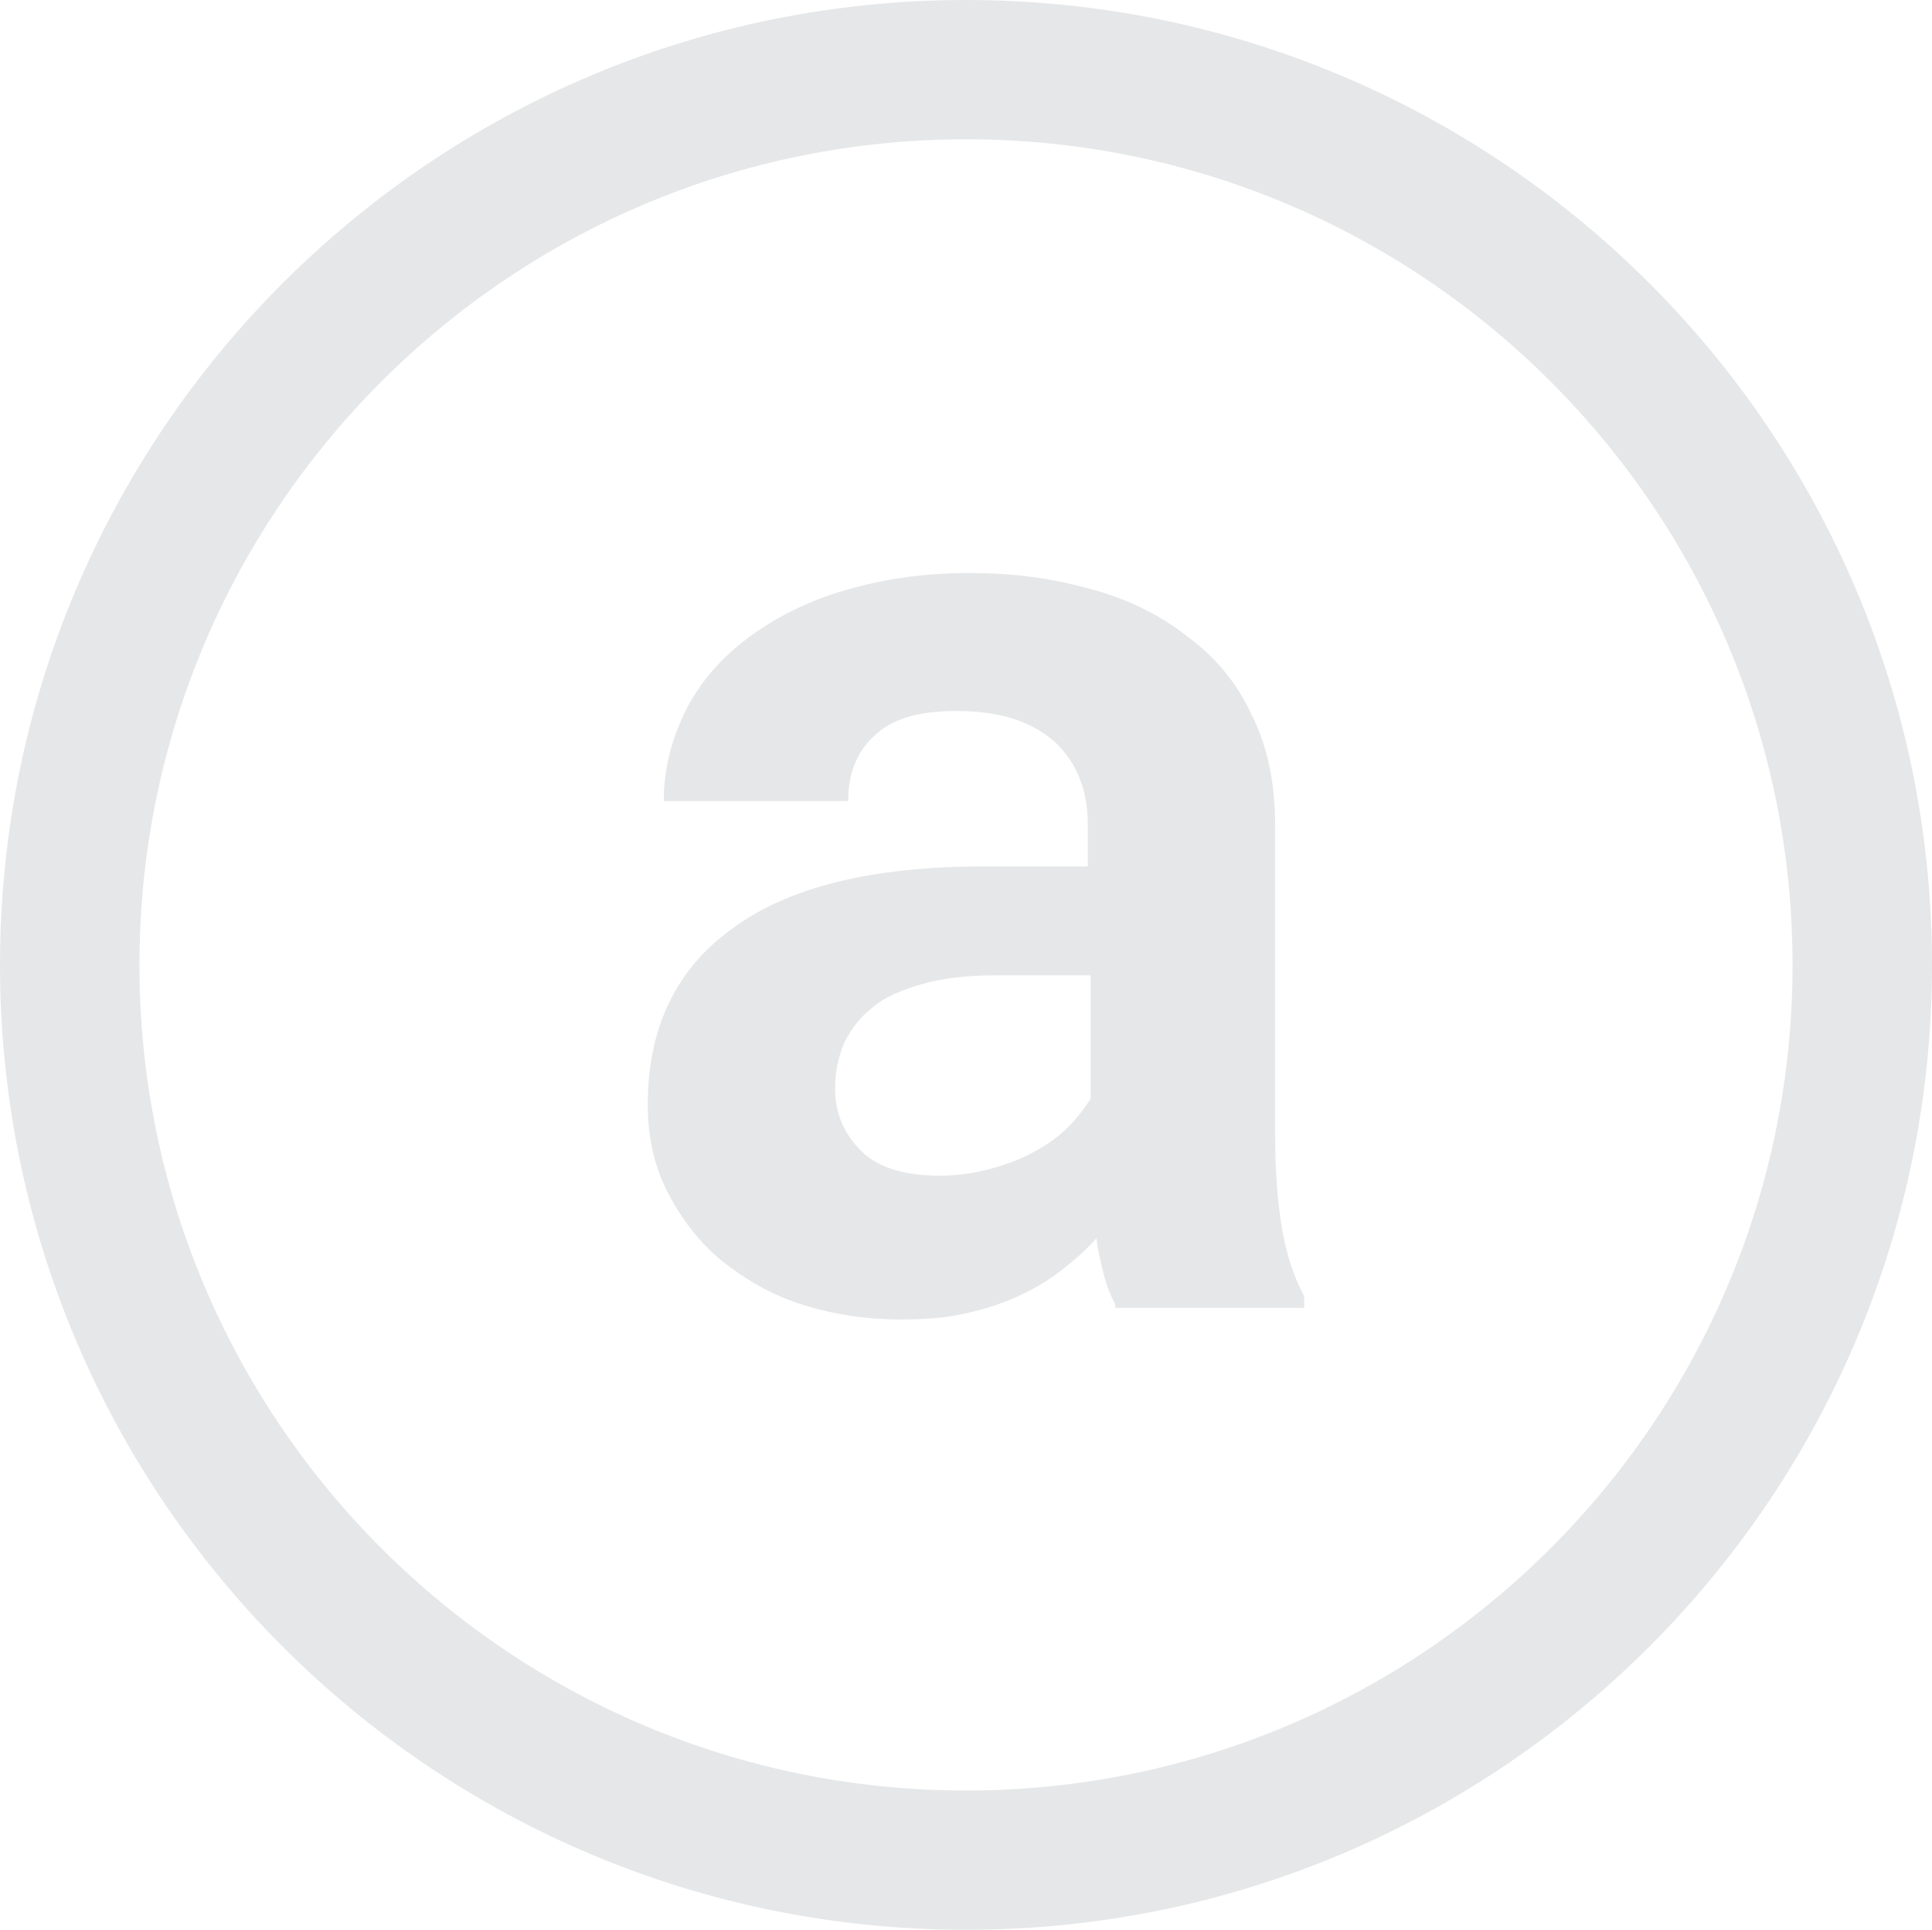 <svg width="2228" height="2226" viewBox="0 0 2228 2226" fill="none" xmlns="http://www.w3.org/2000/svg">
<path d="M1286.28 1505.25C1281.25 1495.2 1276.23 1483.47 1272.88 1470.07C1269.53 1456.67 1266.18 1443.27 1264.51 1428.19C1252.78 1441.6 1239.39 1453.32 1224.31 1465.05C1209.24 1476.77 1192.49 1486.82 1174.07 1495.2C1155.65 1503.57 1135.55 1510.27 1112.1 1515.3C1090.33 1520.32 1065.21 1522 1038.41 1522C996.542 1522 956.347 1515.3 921.177 1503.57C886.007 1491.85 855.861 1473.42 829.064 1451.65C803.942 1429.87 783.845 1403.07 768.772 1372.92C753.699 1342.76 747 1309.26 747 1274.09C747 1186.98 778.821 1118.3 844.137 1071.4C909.454 1022.82 1006.59 999.37 1135.55 999.37H1254.46V950.792C1254.46 910.59 1241.06 878.763 1215.94 855.311C1189.14 831.86 1152.3 820.134 1103.73 820.134C1055.16 820.134 1028.36 830.185 1008.27 848.611C988.168 867.037 978.12 892.163 978.12 923.99H765.423C765.423 888.813 773.796 855.311 788.869 823.484C803.942 791.658 827.389 763.181 857.535 739.73C887.681 716.278 924.526 696.177 968.071 682.776C1011.61 669.376 1060.18 661 1117.13 661C1174.07 661 1214.26 667.7 1257.81 679.426C1301.35 691.152 1338.2 709.578 1370.02 734.704C1401.84 758.156 1426.96 788.307 1443.71 825.16C1462.13 862.012 1470.5 903.889 1470.5 952.467V1309.26C1470.5 1354.49 1473.85 1391.34 1478.88 1419.82C1483.9 1448.3 1492.28 1473.42 1504 1495.2V1508.6H1286.28V1505.25ZM1083.63 1356.17C1105.4 1356.17 1125.5 1352.82 1143.92 1347.79C1162.35 1342.76 1179.09 1336.06 1194.17 1327.69C1209.24 1319.31 1220.96 1310.94 1232.69 1299.21C1242.73 1289.16 1251.11 1277.44 1257.81 1267.39V1125H1148.95C1115.45 1125 1086.98 1128.35 1063.53 1135.05C1040.09 1141.75 1019.99 1150.13 1006.59 1161.85C991.518 1173.58 981.469 1186.98 973.095 1203.73C966.396 1220.48 963.046 1237.23 963.046 1255.66C963.046 1284.14 973.095 1307.59 993.192 1327.69C1011.61 1346.11 1041.76 1356.17 1083.63 1356.17Z" fill="#E6E7E8"/>
<path d="M1114 2226C499.206 2226 0 1727.24 0 1113C0 498.758 499.206 0 1114 0C1728.79 0 2228 498.758 2228 1113C2228 1727.24 1728.79 2226 1114 2226ZM1114 160.674C587.991 160.674 160.818 587.463 160.818 1113C160.818 1638.54 587.991 2065.33 1114 2065.33C1640.01 2065.33 2067.18 1638.54 2067.18 1113C2067.18 587.463 1640.01 160.674 1114 160.674Z" fill="#E6E7E8"/>
</svg>
